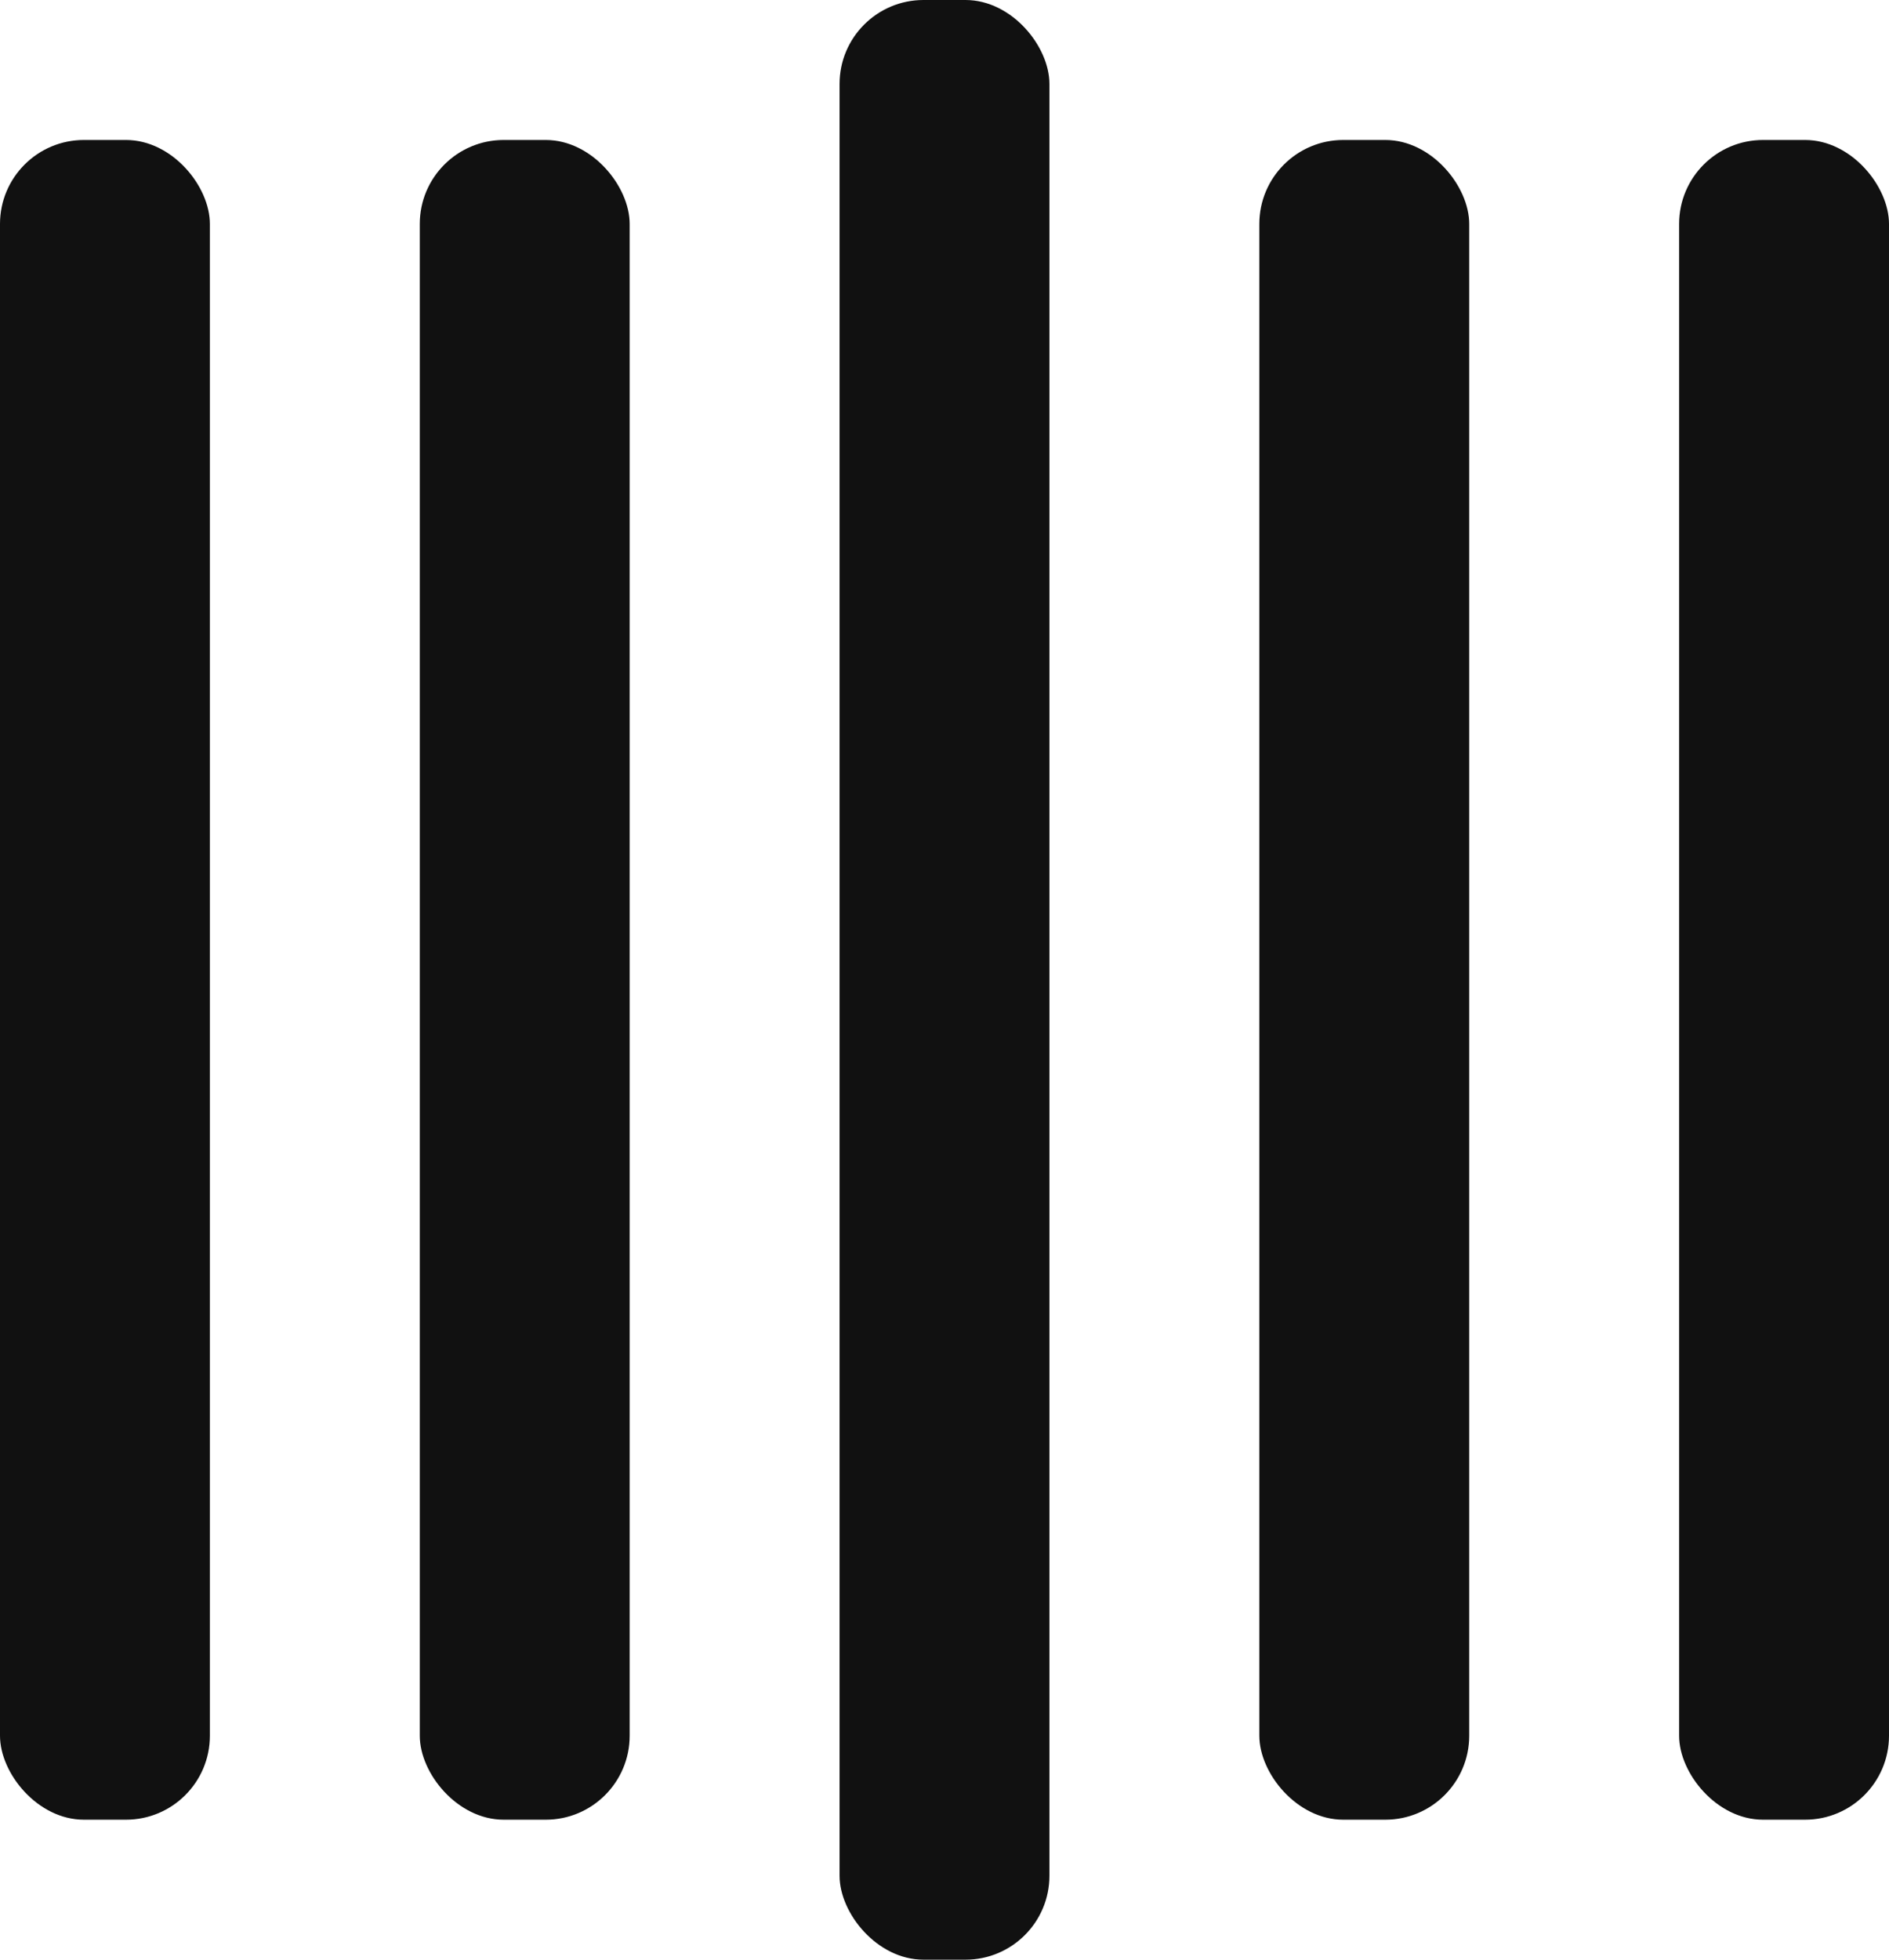                 <svg width="135" height="140" viewBox="0 0 135 140" xmlns="http://www.w3.org/2000/svg"
                     fill="#111">
                    <rect y="10" width="15" height="120" rx="6">
                        <animate attributeName="height"
                                 begin="0.5s" dur="1s"
                                 values="120;110;100;90;80;70;60;50;40;140;120" calcMode="linear"
                                 repeatCount="indefinite"/>
                        <animate attributeName="y"
                                 begin="0.5s" dur="1s"
                                 values="10;15;20;25;30;35;40;45;50;0;10" calcMode="linear"
                                 repeatCount="indefinite"/>
                    </rect>
                    <rect x="30" y="10" width="15" height="120" rx="6">
                        <animate attributeName="height"
                                 begin="0.25s" dur="1s"
                                 values="120;110;100;90;80;70;60;50;40;140;120" calcMode="linear"
                                 repeatCount="indefinite"/>
                        <animate attributeName="y"
                                 begin="0.25s" dur="1s"
                                 values="10;15;20;25;30;35;40;45;50;0;10" calcMode="linear"
                                 repeatCount="indefinite"/>
                    </rect>
                    <rect x="60" width="15" height="140" rx="6">
                        <animate attributeName="height"
                                 begin="0s" dur="1s"
                                 values="120;110;100;90;80;70;60;50;40;140;120" calcMode="linear"
                                 repeatCount="indefinite"/>
                        <animate attributeName="y"
                                 begin="0s" dur="1s"
                                 values="10;15;20;25;30;35;40;45;50;0;10" calcMode="linear"
                                 repeatCount="indefinite"/>
                    </rect>
                    <rect x="90" y="10" width="15" height="120" rx="6">
                        <animate attributeName="height"
                                 begin="0.25s" dur="1s"
                                 values="120;110;100;90;80;70;60;50;40;140;120" calcMode="linear"
                                 repeatCount="indefinite"/>
                        <animate attributeName="y"
                                 begin="0.25s" dur="1s"
                                 values="10;15;20;25;30;35;40;45;50;0;10" calcMode="linear"
                                 repeatCount="indefinite"/>
                    </rect>
                    <rect x="120" y="10" width="15" height="120" rx="6">
                        <animate attributeName="height"
                                 begin="0.5s" dur="1s"
                                 values="120;110;100;90;80;70;60;50;40;140;120" calcMode="linear"
                                 repeatCount="indefinite"/>
                        <animate attributeName="y"
                                 begin="0.5s" dur="1s"
                                 values="10;15;20;25;30;35;40;45;50;0;10" calcMode="linear"
                                 repeatCount="indefinite"/>
                    </rect>
                </svg>

				
